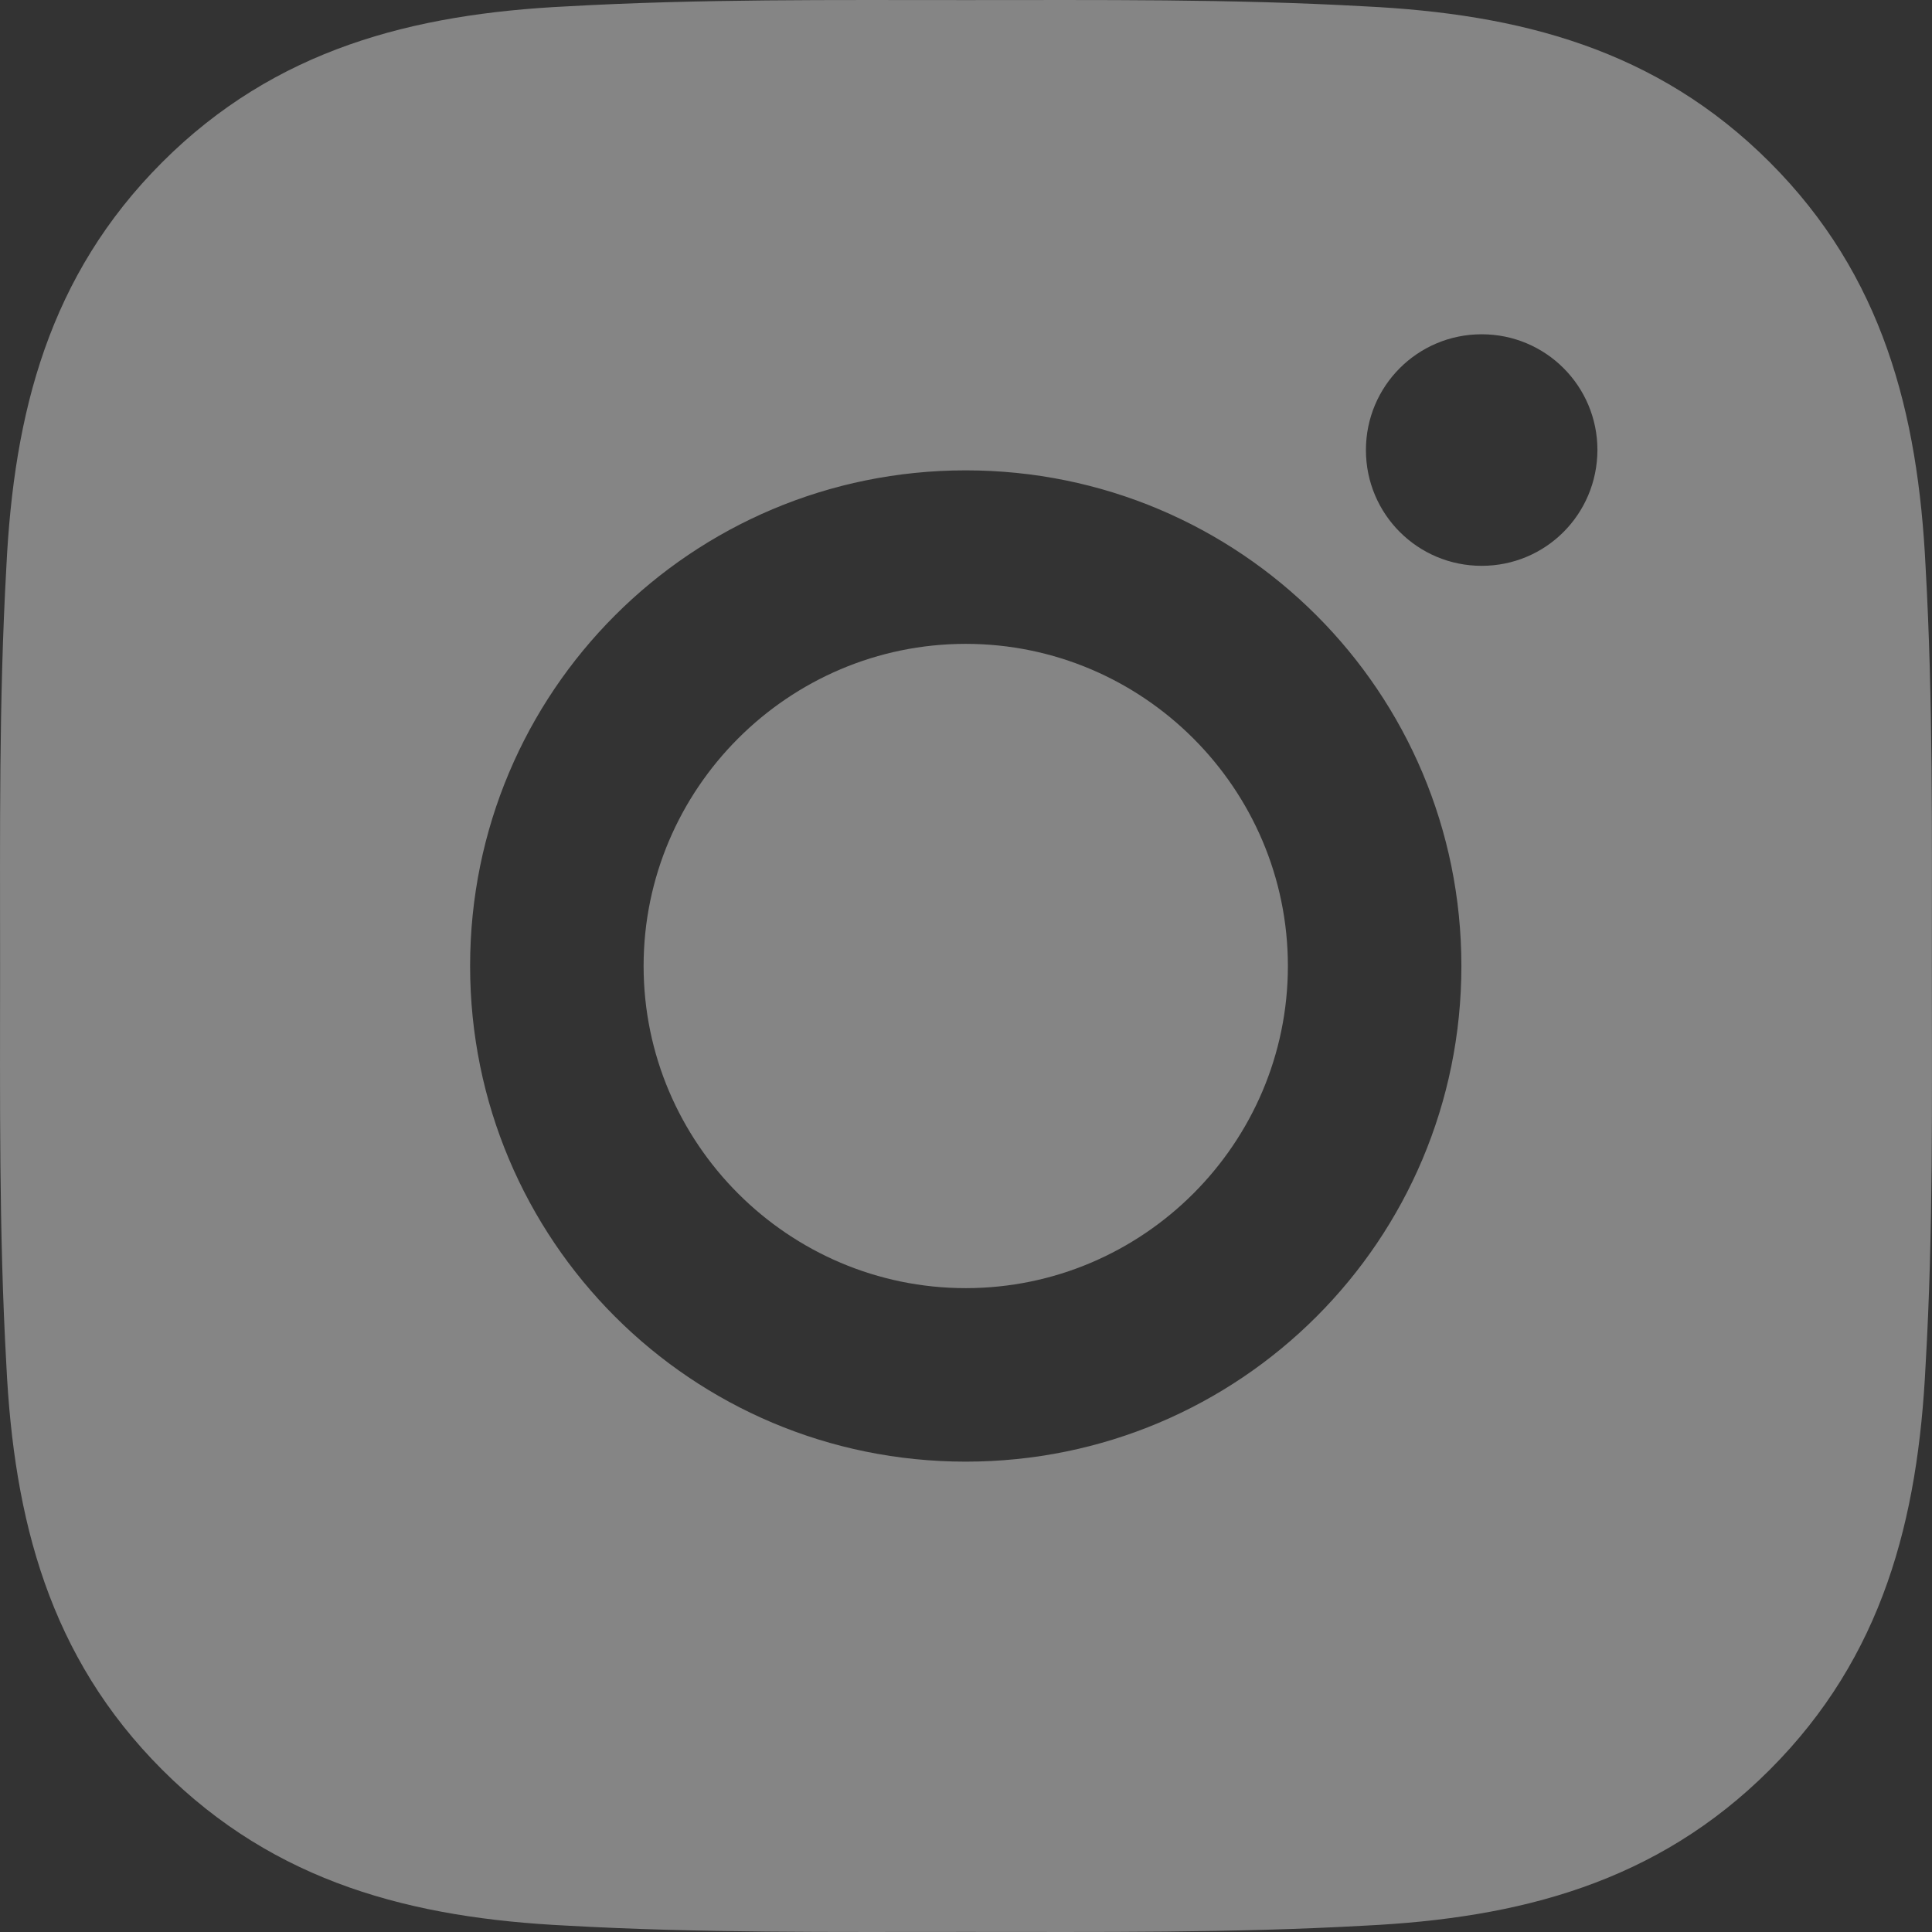 <svg width="46" height="46" viewBox="0 0 46 46" fill="none" xmlns="http://www.w3.org/2000/svg">
<rect x="0" y="0" width="46" height="46" fill="#333333" stroke="none"/>
<path d="M22.994 15.33C18.771 15.33 15.324 18.777 15.324 23C15.324 27.223 18.771 30.67 22.994 30.67C27.217 30.67 30.664 27.223 30.664 23C30.664 18.777 27.217 15.33 22.994 15.33Z" fill="white" fill-opacity="0.4"/>
<path d="M45.997 23C45.997 19.824 46.026 16.677 45.848 13.506C45.669 9.824 44.829 6.555 42.137 3.863C39.438 1.164 36.176 0.33 32.493 0.151C29.317 -0.027 26.17 0.002 23 0.002C19.823 0.002 16.676 -0.027 13.506 0.151C9.823 0.33 6.555 1.17 3.862 3.863C1.164 6.561 0.33 9.824 0.151 13.506C-0.027 16.682 0.002 19.83 0.002 23C0.002 26.17 -0.027 29.323 0.151 32.494C0.33 36.176 1.17 39.445 3.862 42.137C6.561 44.836 9.823 45.67 13.506 45.849C16.682 46.027 19.829 45.998 23 45.998C26.176 45.998 29.323 46.027 32.493 45.849C36.176 45.67 39.444 44.83 42.137 42.137C44.835 39.439 45.669 36.176 45.848 32.494C46.032 29.323 45.997 26.176 45.997 23ZM22.994 34.801C16.463 34.801 11.193 29.531 11.193 23C11.193 16.469 16.463 11.199 22.994 11.199C29.524 11.199 34.795 16.469 34.795 23C34.795 29.531 29.524 34.801 22.994 34.801ZM35.278 13.472C33.753 13.472 32.522 12.24 32.522 10.716C32.522 9.191 33.753 7.959 35.278 7.959C36.803 7.959 38.034 9.191 38.034 10.716C38.028 12.246 36.803 13.472 35.278 13.472Z" fill="white" fill-opacity="0.4"/>
</svg>
